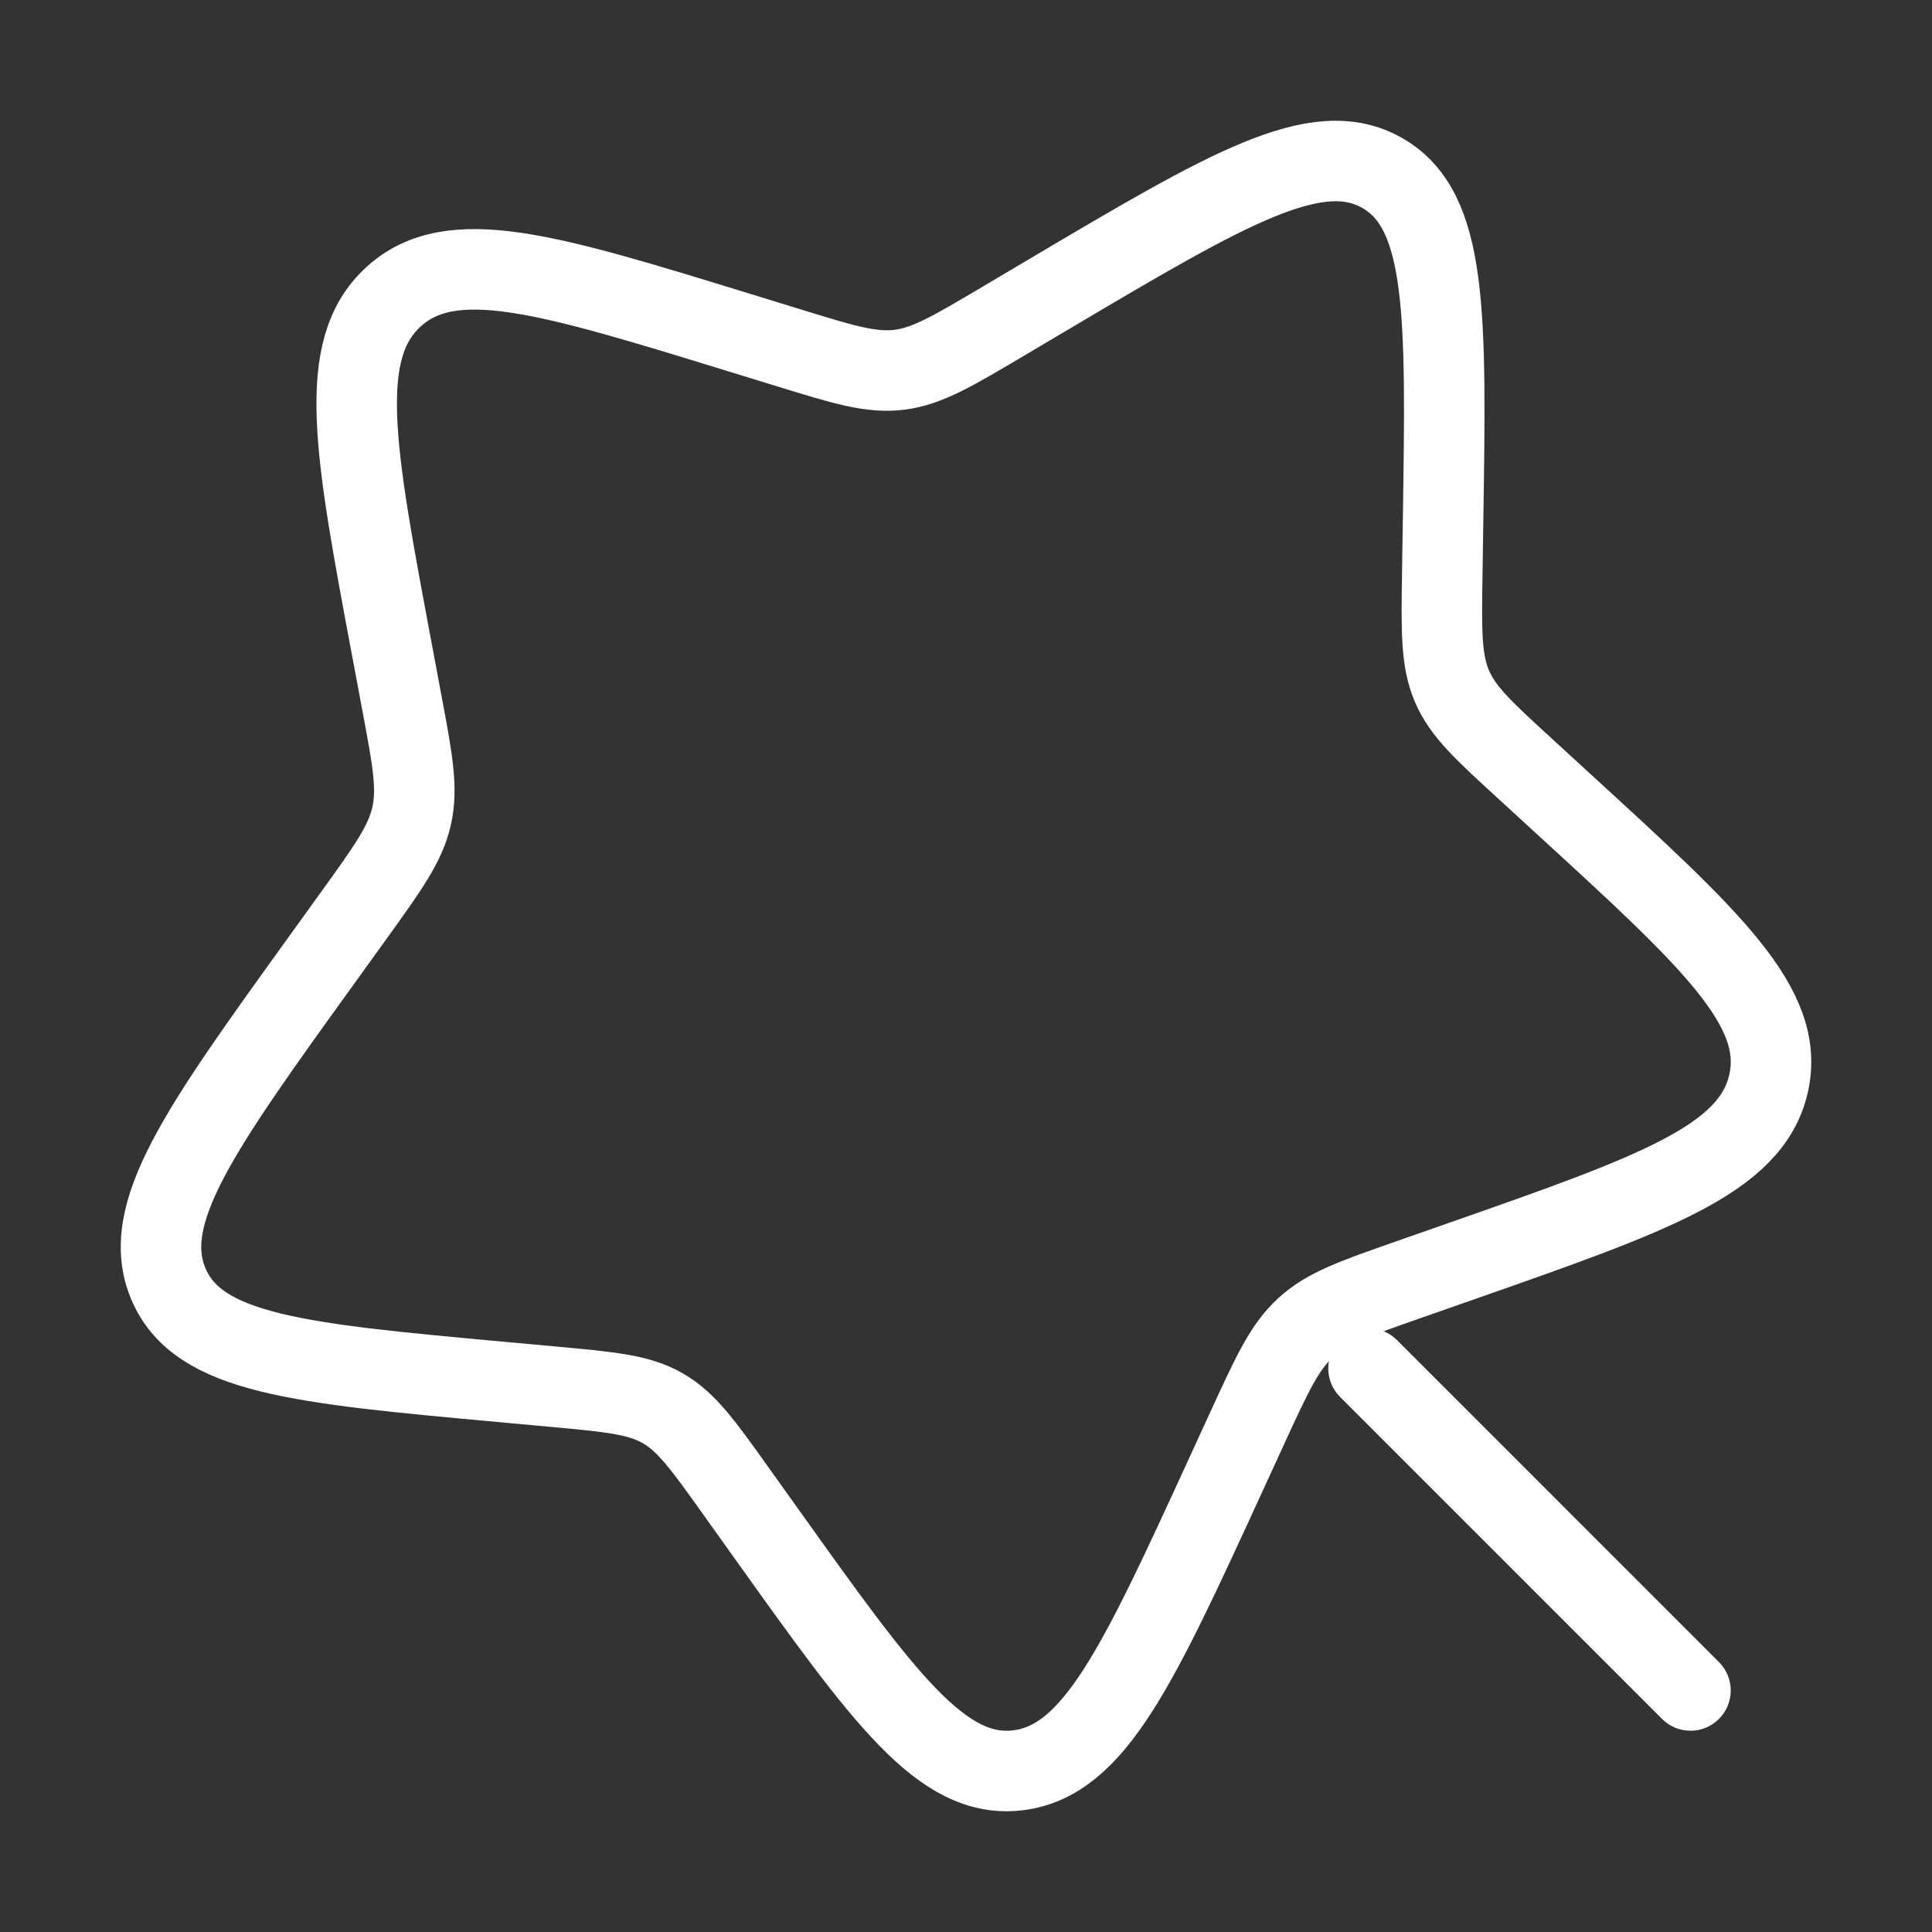 <svg width="36" height="36" viewBox="0 0 36 36" fill="none" xmlns="http://www.w3.org/2000/svg">
<rect x="0" y="0" width="36" height="36" fill="#333333" stroke="none"/>
<path d="M19.553 5.477C22.876 3.51 24.537 2.526 25.757 3.224C26.977 3.922 26.948 5.84 26.89 9.675L26.875 10.667C26.858 11.757 26.85 12.302 27.053 12.781C27.256 13.26 27.648 13.618 28.431 14.335L29.144 14.989C31.899 17.512 33.277 18.774 32.954 20.192C32.631 21.609 30.821 22.243 27.202 23.51L26.265 23.838C25.237 24.198 24.722 24.378 24.328 24.74C23.933 25.101 23.703 25.602 23.243 26.604L22.824 27.517C21.204 31.044 20.394 32.808 18.975 32.986C17.555 33.164 16.466 31.638 14.287 28.586L13.723 27.797C13.104 26.929 12.795 26.496 12.348 26.24C11.901 25.984 11.367 25.936 10.3 25.838L9.328 25.749C5.572 25.405 3.693 25.233 3.139 23.926C2.584 22.619 3.721 21.042 5.994 17.888L6.582 17.072C7.228 16.176 7.551 15.728 7.669 15.209C7.787 14.689 7.688 14.158 7.488 13.095L7.307 12.128C6.605 8.388 6.254 6.518 7.331 5.532C8.408 4.546 10.2 5.097 13.783 6.2L14.71 6.485C15.728 6.799 16.237 6.955 16.758 6.89C17.278 6.825 17.75 6.546 18.694 5.986L19.553 5.477Z" stroke="white" stroke-width="1.5"/>
<path d="M26.03 24.97C25.737 24.677 25.263 24.677 24.97 24.97C24.677 25.263 24.677 25.737 24.97 26.03L26.03 24.97ZM30.97 32.03C31.263 32.323 31.737 32.323 32.03 32.03C32.323 31.737 32.323 31.263 32.03 30.97L30.97 32.03ZM24.97 26.03L30.97 32.03L32.03 30.97L26.03 24.97L24.97 26.03Z" fill="white"/>
</svg>

